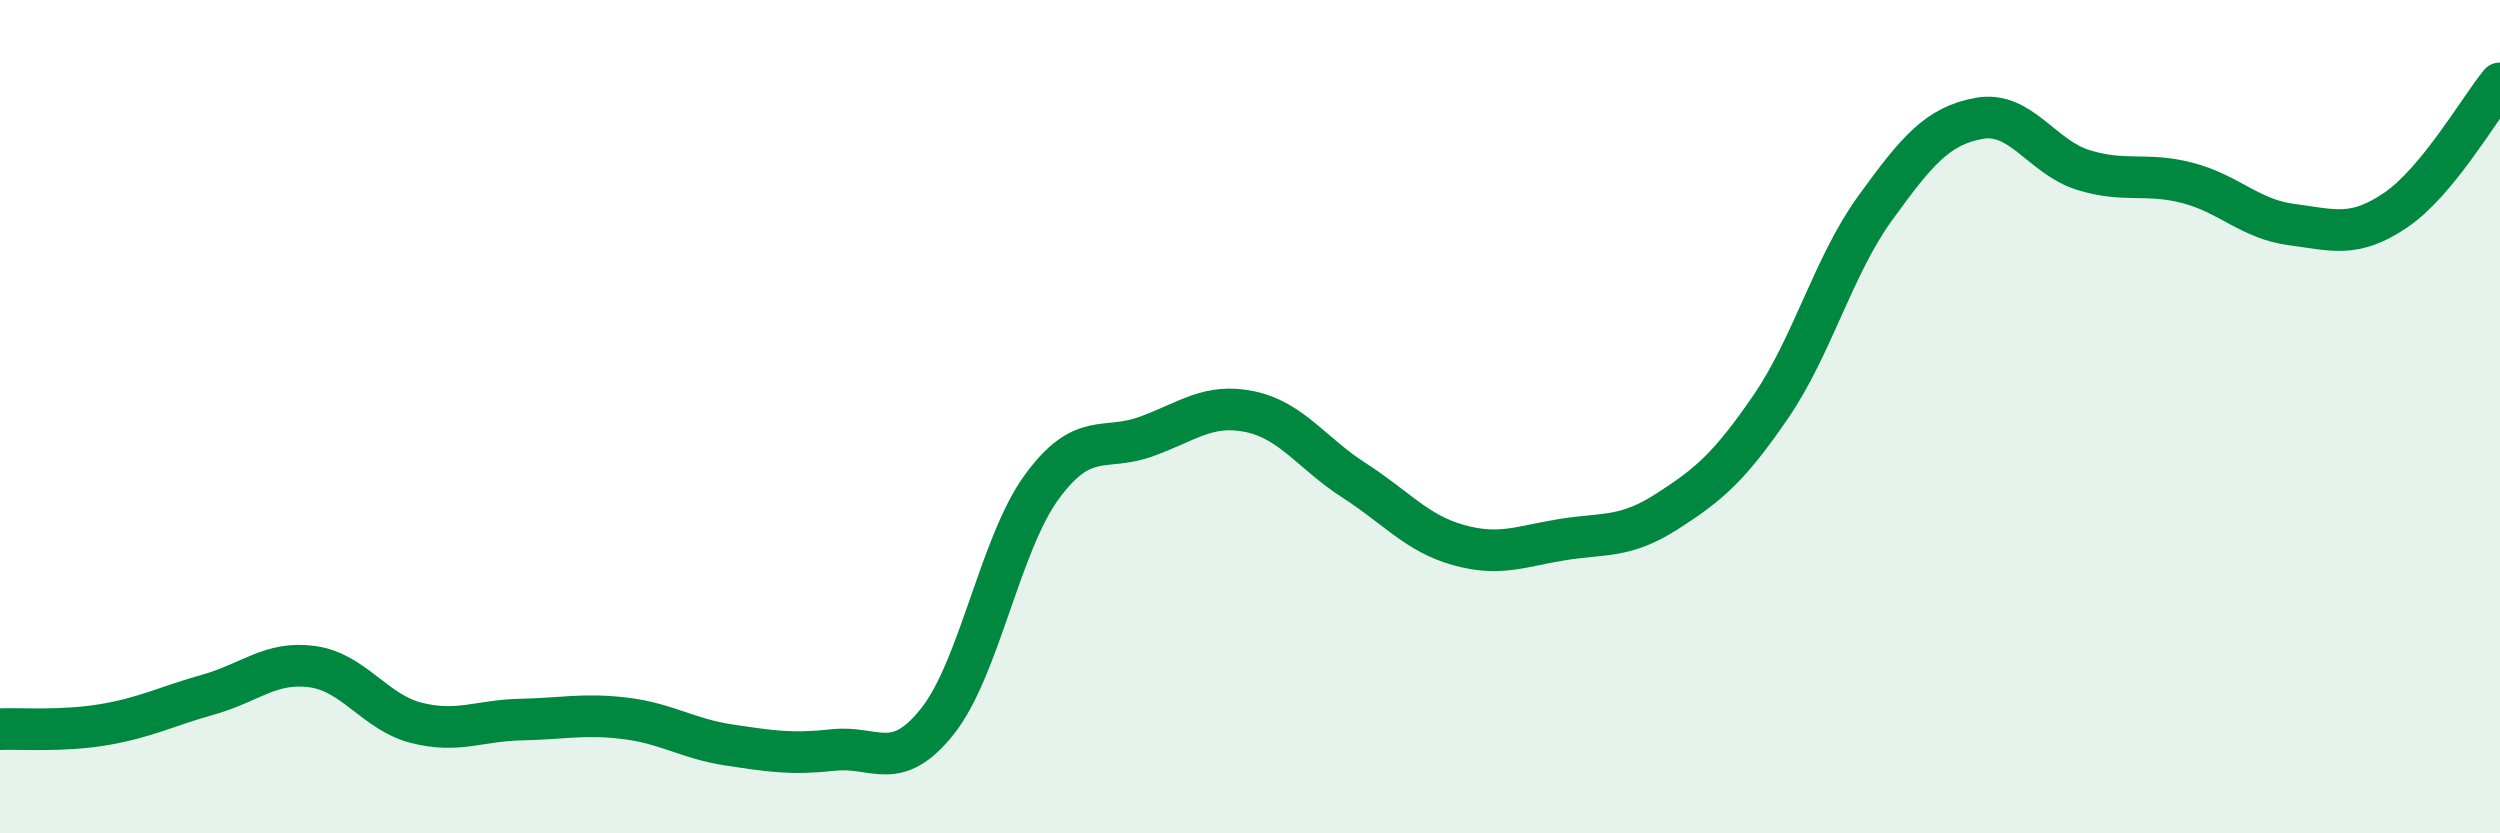 
    <svg width="60" height="20" viewBox="0 0 60 20" xmlns="http://www.w3.org/2000/svg">
      <path
        d="M 0,17.5 C 0.5,17.48 1.5,17.56 2.5,17.39 C 3.5,17.22 4,16.95 5,16.67 C 6,16.39 6.5,15.86 7.5,16 C 8.5,16.14 9,17.1 10,17.35 C 11,17.6 11.5,17.29 12.5,17.27 C 13.5,17.25 14,17.12 15,17.24 C 16,17.36 16.5,17.73 17.5,17.88 C 18.5,18.03 19,18.11 20,18 C 21,17.89 21.5,18.57 22.5,17.31 C 23.5,16.05 24,13.06 25,11.69 C 26,10.32 26.5,10.84 27.5,10.48 C 28.5,10.12 29,9.67 30,9.88 C 31,10.09 31.5,10.89 32.5,11.53 C 33.5,12.17 34,12.8 35,13.08 C 36,13.36 36.5,13.11 37.5,12.95 C 38.5,12.79 39,12.92 40,12.28 C 41,11.64 41.5,11.22 42.5,9.76 C 43.5,8.3 44,6.38 45,5 C 46,3.62 46.5,3.02 47.5,2.84 C 48.5,2.66 49,3.77 50,4.08 C 51,4.39 51.5,4.13 52.5,4.39 C 53.5,4.65 54,5.26 55,5.39 C 56,5.52 56.5,5.72 57.5,5.04 C 58.5,4.36 59.5,2.61 60,2L60 20L0 20Z"
        fill="#008740"
        opacity="0.1"
        stroke-linecap="round"
        stroke-linejoin="round"
      />
      <path
        d="M 0,17.5 C 0.5,17.48 1.5,17.56 2.5,17.39 C 3.5,17.22 4,16.95 5,16.67 C 6,16.39 6.5,15.86 7.5,16 C 8.5,16.14 9,17.1 10,17.35 C 11,17.6 11.5,17.29 12.5,17.27 C 13.5,17.25 14,17.12 15,17.24 C 16,17.36 16.5,17.73 17.5,17.88 C 18.5,18.03 19,18.11 20,18 C 21,17.89 21.5,18.57 22.5,17.31 C 23.5,16.05 24,13.06 25,11.69 C 26,10.32 26.5,10.84 27.5,10.48 C 28.5,10.12 29,9.67 30,9.88 C 31,10.09 31.5,10.89 32.5,11.53 C 33.5,12.17 34,12.8 35,13.08 C 36,13.36 36.5,13.11 37.5,12.95 C 38.5,12.79 39,12.92 40,12.28 C 41,11.64 41.5,11.22 42.5,9.76 C 43.5,8.3 44,6.38 45,5 C 46,3.62 46.5,3.02 47.5,2.84 C 48.5,2.66 49,3.77 50,4.08 C 51,4.39 51.5,4.13 52.5,4.39 C 53.5,4.65 54,5.26 55,5.39 C 56,5.52 56.5,5.72 57.5,5.04 C 58.5,4.36 59.5,2.61 60,2"
        stroke="#008740"
        stroke-width="1"
        fill="none"
        stroke-linecap="round"
        stroke-linejoin="round"
      />
    </svg>
  